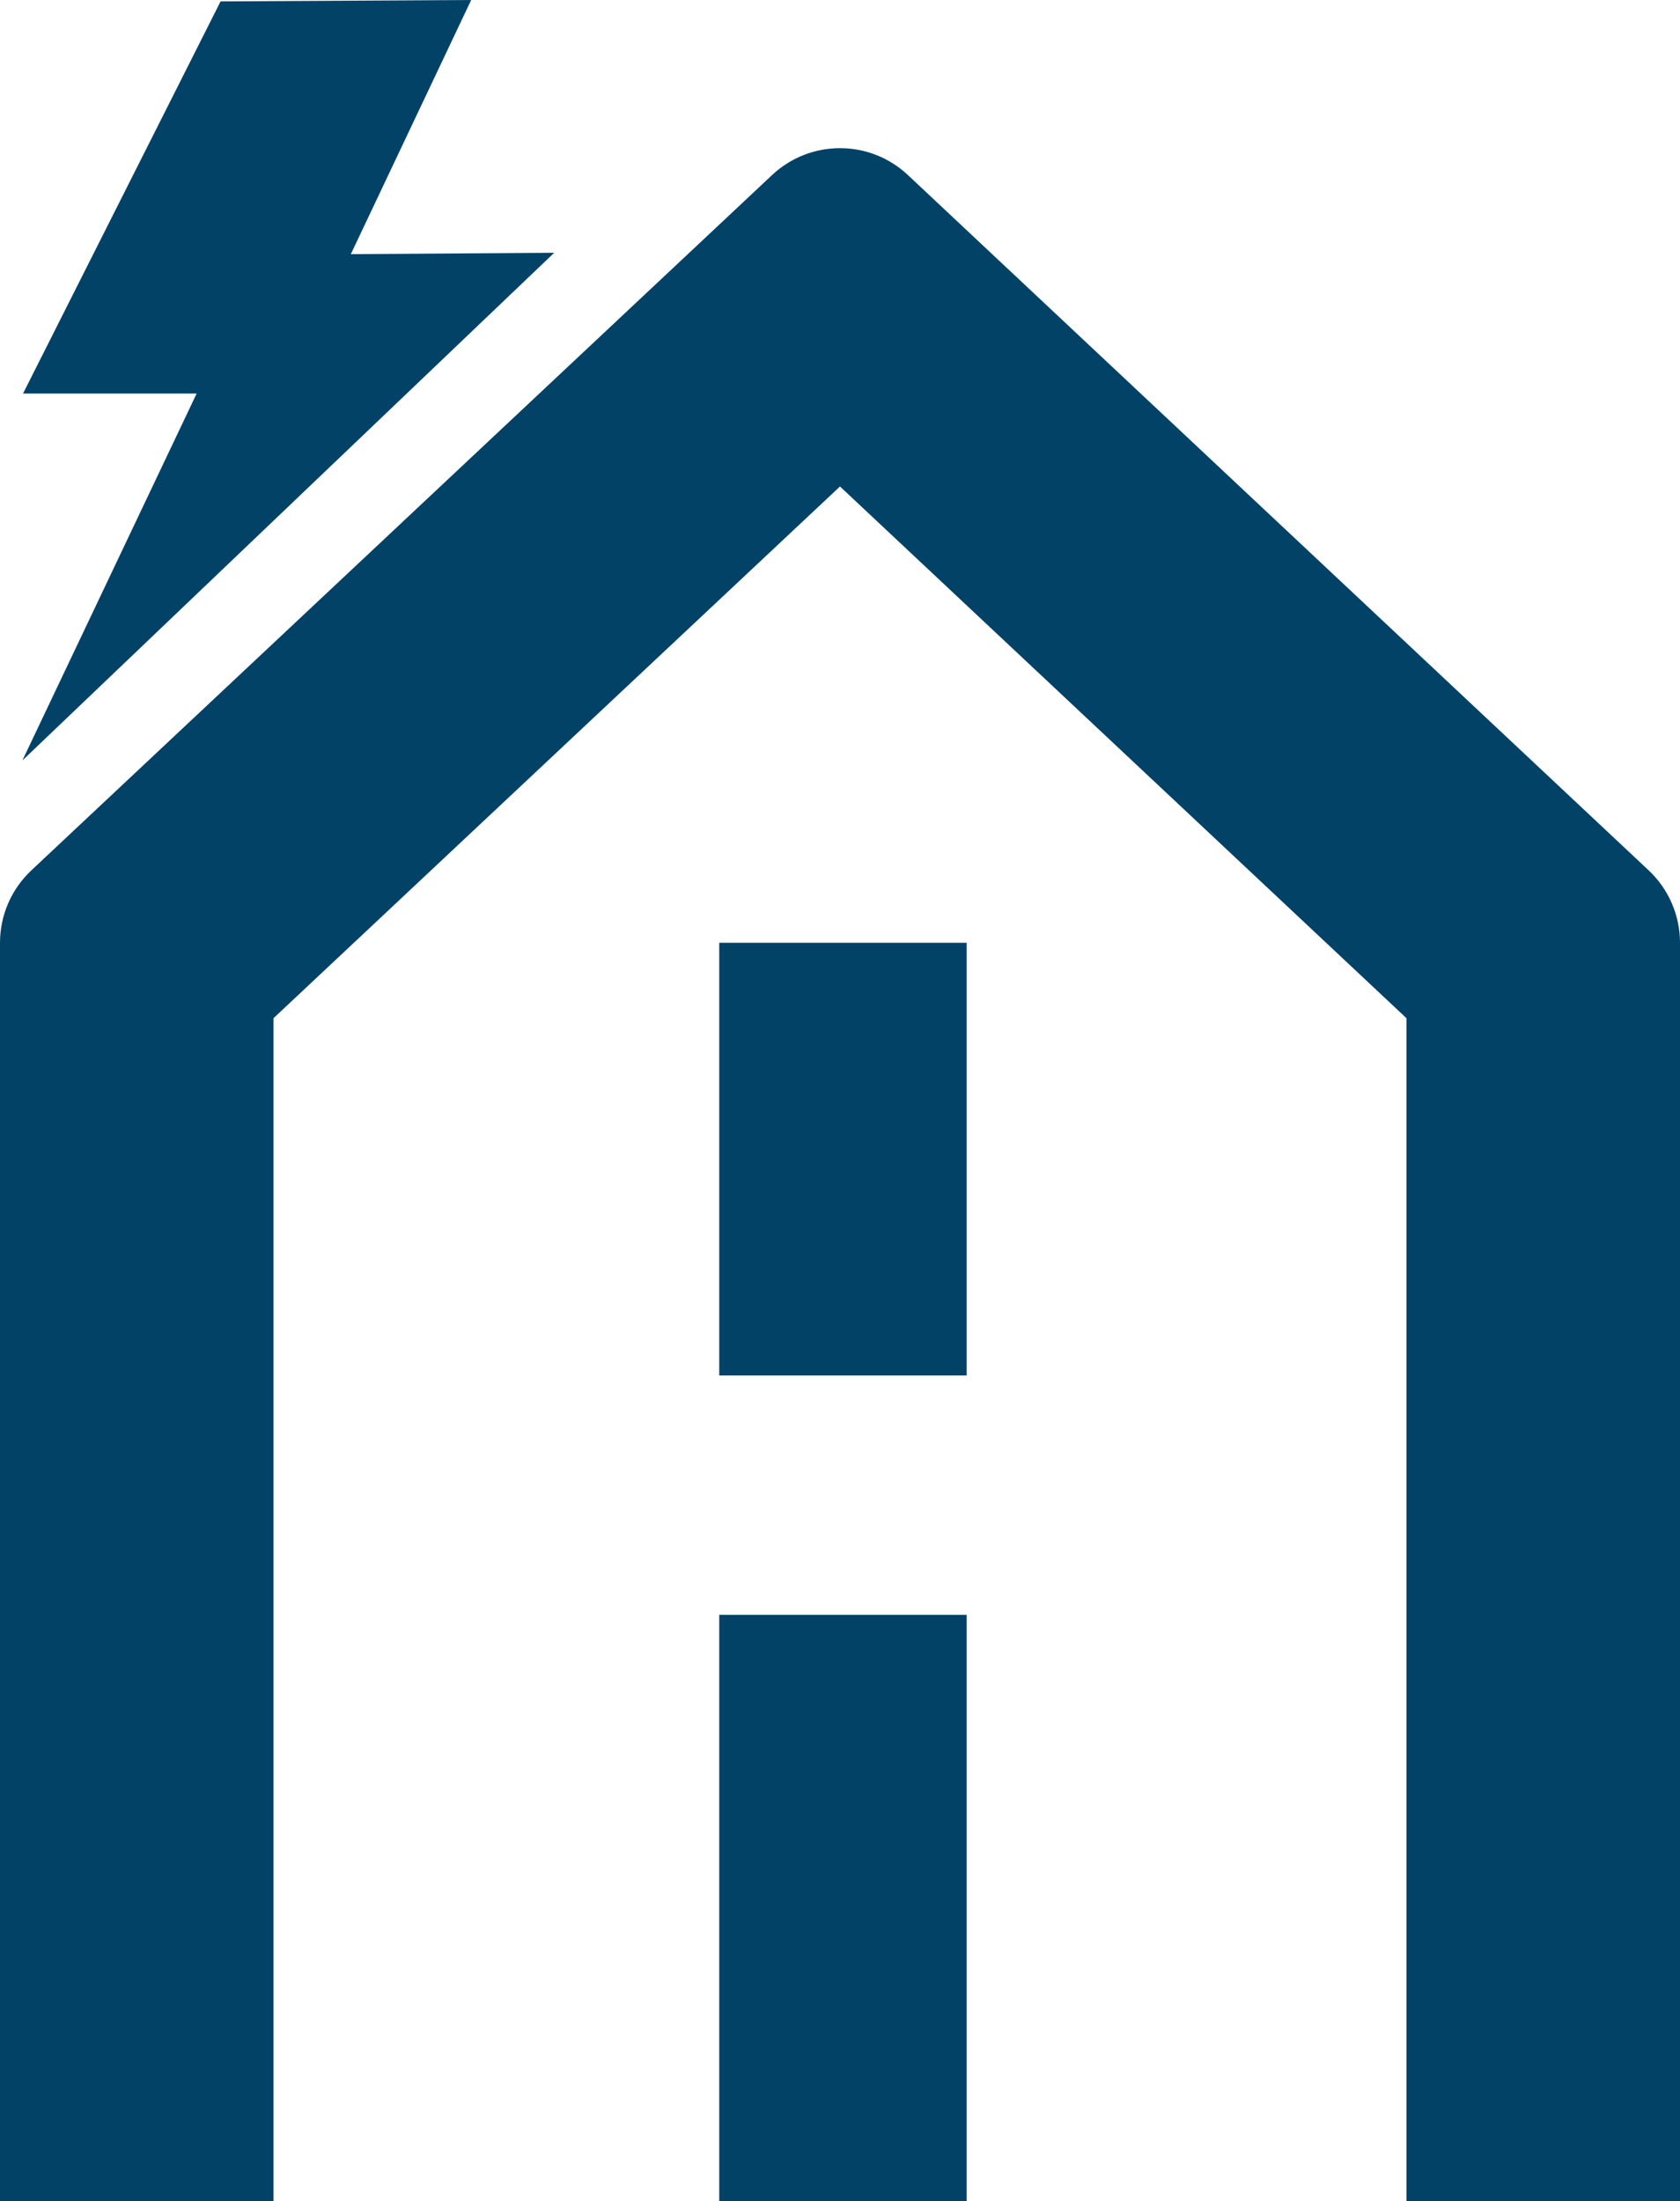 <?xml version="1.0" encoding="utf-8"?>
<svg xmlns="http://www.w3.org/2000/svg" id="Layer_2" viewBox="0 0 958.27 1254.98">
  <defs>
    <style>.cls-1{fill:#024267;stroke-width:0px;}</style>
  </defs>
  <g id="Layer_2-2">
    <path class="cls-1" d="M958.27,1254.98h-156v-674.41l-323.14-303.19-323.14,303.19v674.41H0v-717.43c0-15.64,6.47-30.59,17.88-41.29L440.39,99.81c21.78-20.44,55.7-20.44,77.48,0l422.52,396.44c11.41,10.7,17.88,25.65,17.88,41.29v717.43Z"/>
    <polygon class="cls-1" points="125.82 .79 268.76 0 200.12 144.91 316.1 144.14 12.77 433.59 112.17 224.38 13.14 224.38 125.82 .79"/>
    <rect class="cls-1" height="334.23" width="141.14" x="410.26" y="920.75"/>
    <rect class="cls-1" height="246.71" width="141.14" x="410.26" y="537.55"/>
  </g>
</svg>
